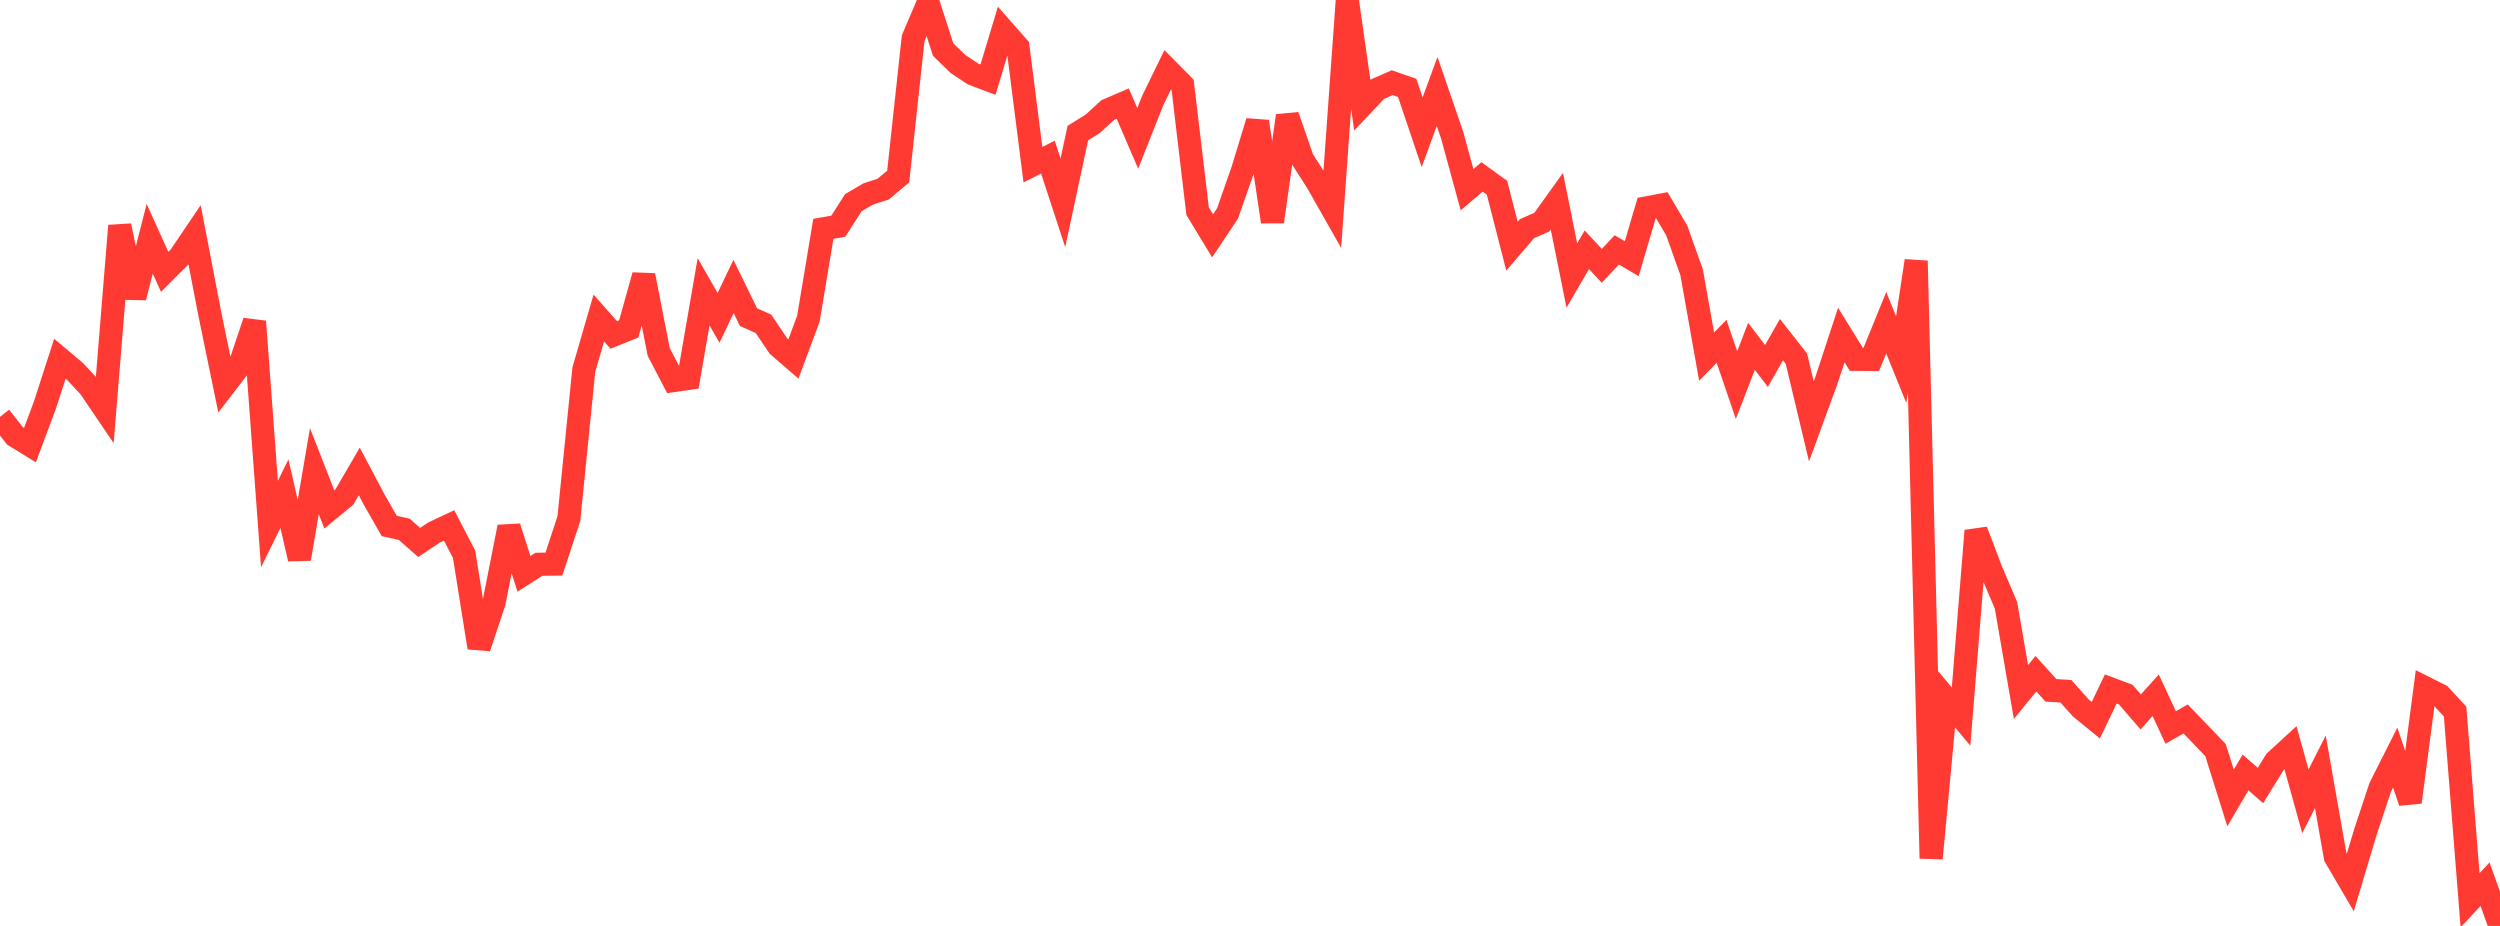 <?xml version="1.0" standalone="no"?>
<!DOCTYPE svg PUBLIC "-//W3C//DTD SVG 1.1//EN" "http://www.w3.org/Graphics/SVG/1.1/DTD/svg11.dtd">

<svg width="135" height="50" viewBox="0 0 135 50" preserveAspectRatio="none" 
  xmlns="http://www.w3.org/2000/svg"
  xmlns:xlink="http://www.w3.org/1999/xlink">


<polyline points="0.0, 22.511 0.808, 23.537 1.617, 24.036 2.425, 21.876 3.234, 19.369 4.042, 20.047 4.85, 20.917 5.659, 22.111 6.467, 12.191 7.275, 16.063 8.084, 12.893 8.892, 14.68 9.701, 13.872 10.509, 12.679 11.317, 16.889 12.126, 20.814 12.934, 19.762 13.743, 17.361 14.551, 28.298 15.359, 26.66 16.168, 30.177 16.976, 25.443 17.784, 27.511 18.593, 26.844 19.401, 25.458 20.21, 26.985 21.018, 28.402 21.826, 28.581 22.635, 29.292 23.443, 28.753 24.251, 28.373 25.06, 29.928 25.868, 34.971 26.677, 32.539 27.485, 28.456 28.293, 30.987 29.102, 30.471 29.91, 30.461 30.719, 28.008 31.527, 19.959 32.335, 17.173 33.144, 18.087 33.952, 17.762 34.76, 14.872 35.569, 19.001 36.377, 20.549 37.186, 20.43 37.994, 15.756 38.802, 17.165 39.611, 15.469 40.419, 17.125 41.228, 17.486 42.036, 18.686 42.844, 19.384 43.653, 17.212 44.461, 12.356 45.269, 12.215 46.078, 10.947 46.886, 10.473 47.695, 10.212 48.503, 9.531 49.311, 2.064 50.12, 0.162 50.928, 2.675 51.737, 3.46 52.545, 3.996 53.353, 4.3 54.162, 1.619 54.97, 2.537 55.778, 8.894 56.587, 8.484 57.395, 10.953 58.204, 7.187 59.012, 6.683 59.82, 5.941 60.629, 5.595 61.437, 7.473 62.246, 5.429 63.054, 3.772 63.862, 4.589 64.671, 11.403 65.479, 12.734 66.287, 11.524 67.096, 9.213 67.904, 6.563 68.713, 11.974 69.521, 6.252 70.329, 8.593 71.138, 9.86 71.946, 11.283 72.754, 0.0 73.563, 5.677 74.371, 4.821 75.18, 4.465 75.988, 4.746 76.796, 7.141 77.605, 4.94 78.413, 7.289 79.222, 10.245 80.03, 9.554 80.838, 10.139 81.647, 13.294 82.455, 12.35 83.263, 11.992 84.072, 10.866 84.88, 14.879 85.689, 13.488 86.497, 14.355 87.305, 13.494 88.114, 13.968 88.922, 11.225 89.731, 11.072 90.539, 12.437 91.347, 14.699 92.156, 19.255 92.964, 18.433 93.772, 20.797 94.581, 18.702 95.389, 19.763 96.198, 18.342 97.006, 19.37 97.814, 22.756 98.623, 20.551 99.431, 18.091 100.24, 19.403 101.048, 19.41 101.856, 17.427 102.665, 19.419 103.473, 14.085 104.281, 46.352 105.09, 37.73 105.898, 38.695 106.707, 28.661 107.515, 30.789 108.323, 32.686 109.132, 37.368 109.94, 36.38 110.749, 37.278 111.557, 37.327 112.365, 38.231 113.174, 38.891 113.982, 37.205 114.79, 37.508 115.599, 38.444 116.407, 37.543 117.216, 39.284 118.024, 38.825 118.832, 39.664 119.641, 40.51 120.449, 43.088 121.257, 41.713 122.066, 42.416 122.874, 41.104 123.683, 40.362 124.491, 43.273 125.299, 41.676 126.108, 46.272 126.916, 47.654 127.725, 44.95 128.533, 42.512 129.341, 40.909 130.15, 43.315 130.958, 37.142 131.766, 37.548 132.575, 38.423 133.383, 48.613 134.192, 47.747 135.0, 50.0" fill="none" stroke="#ff3a33" stroke-width="1.25"/>

</svg>